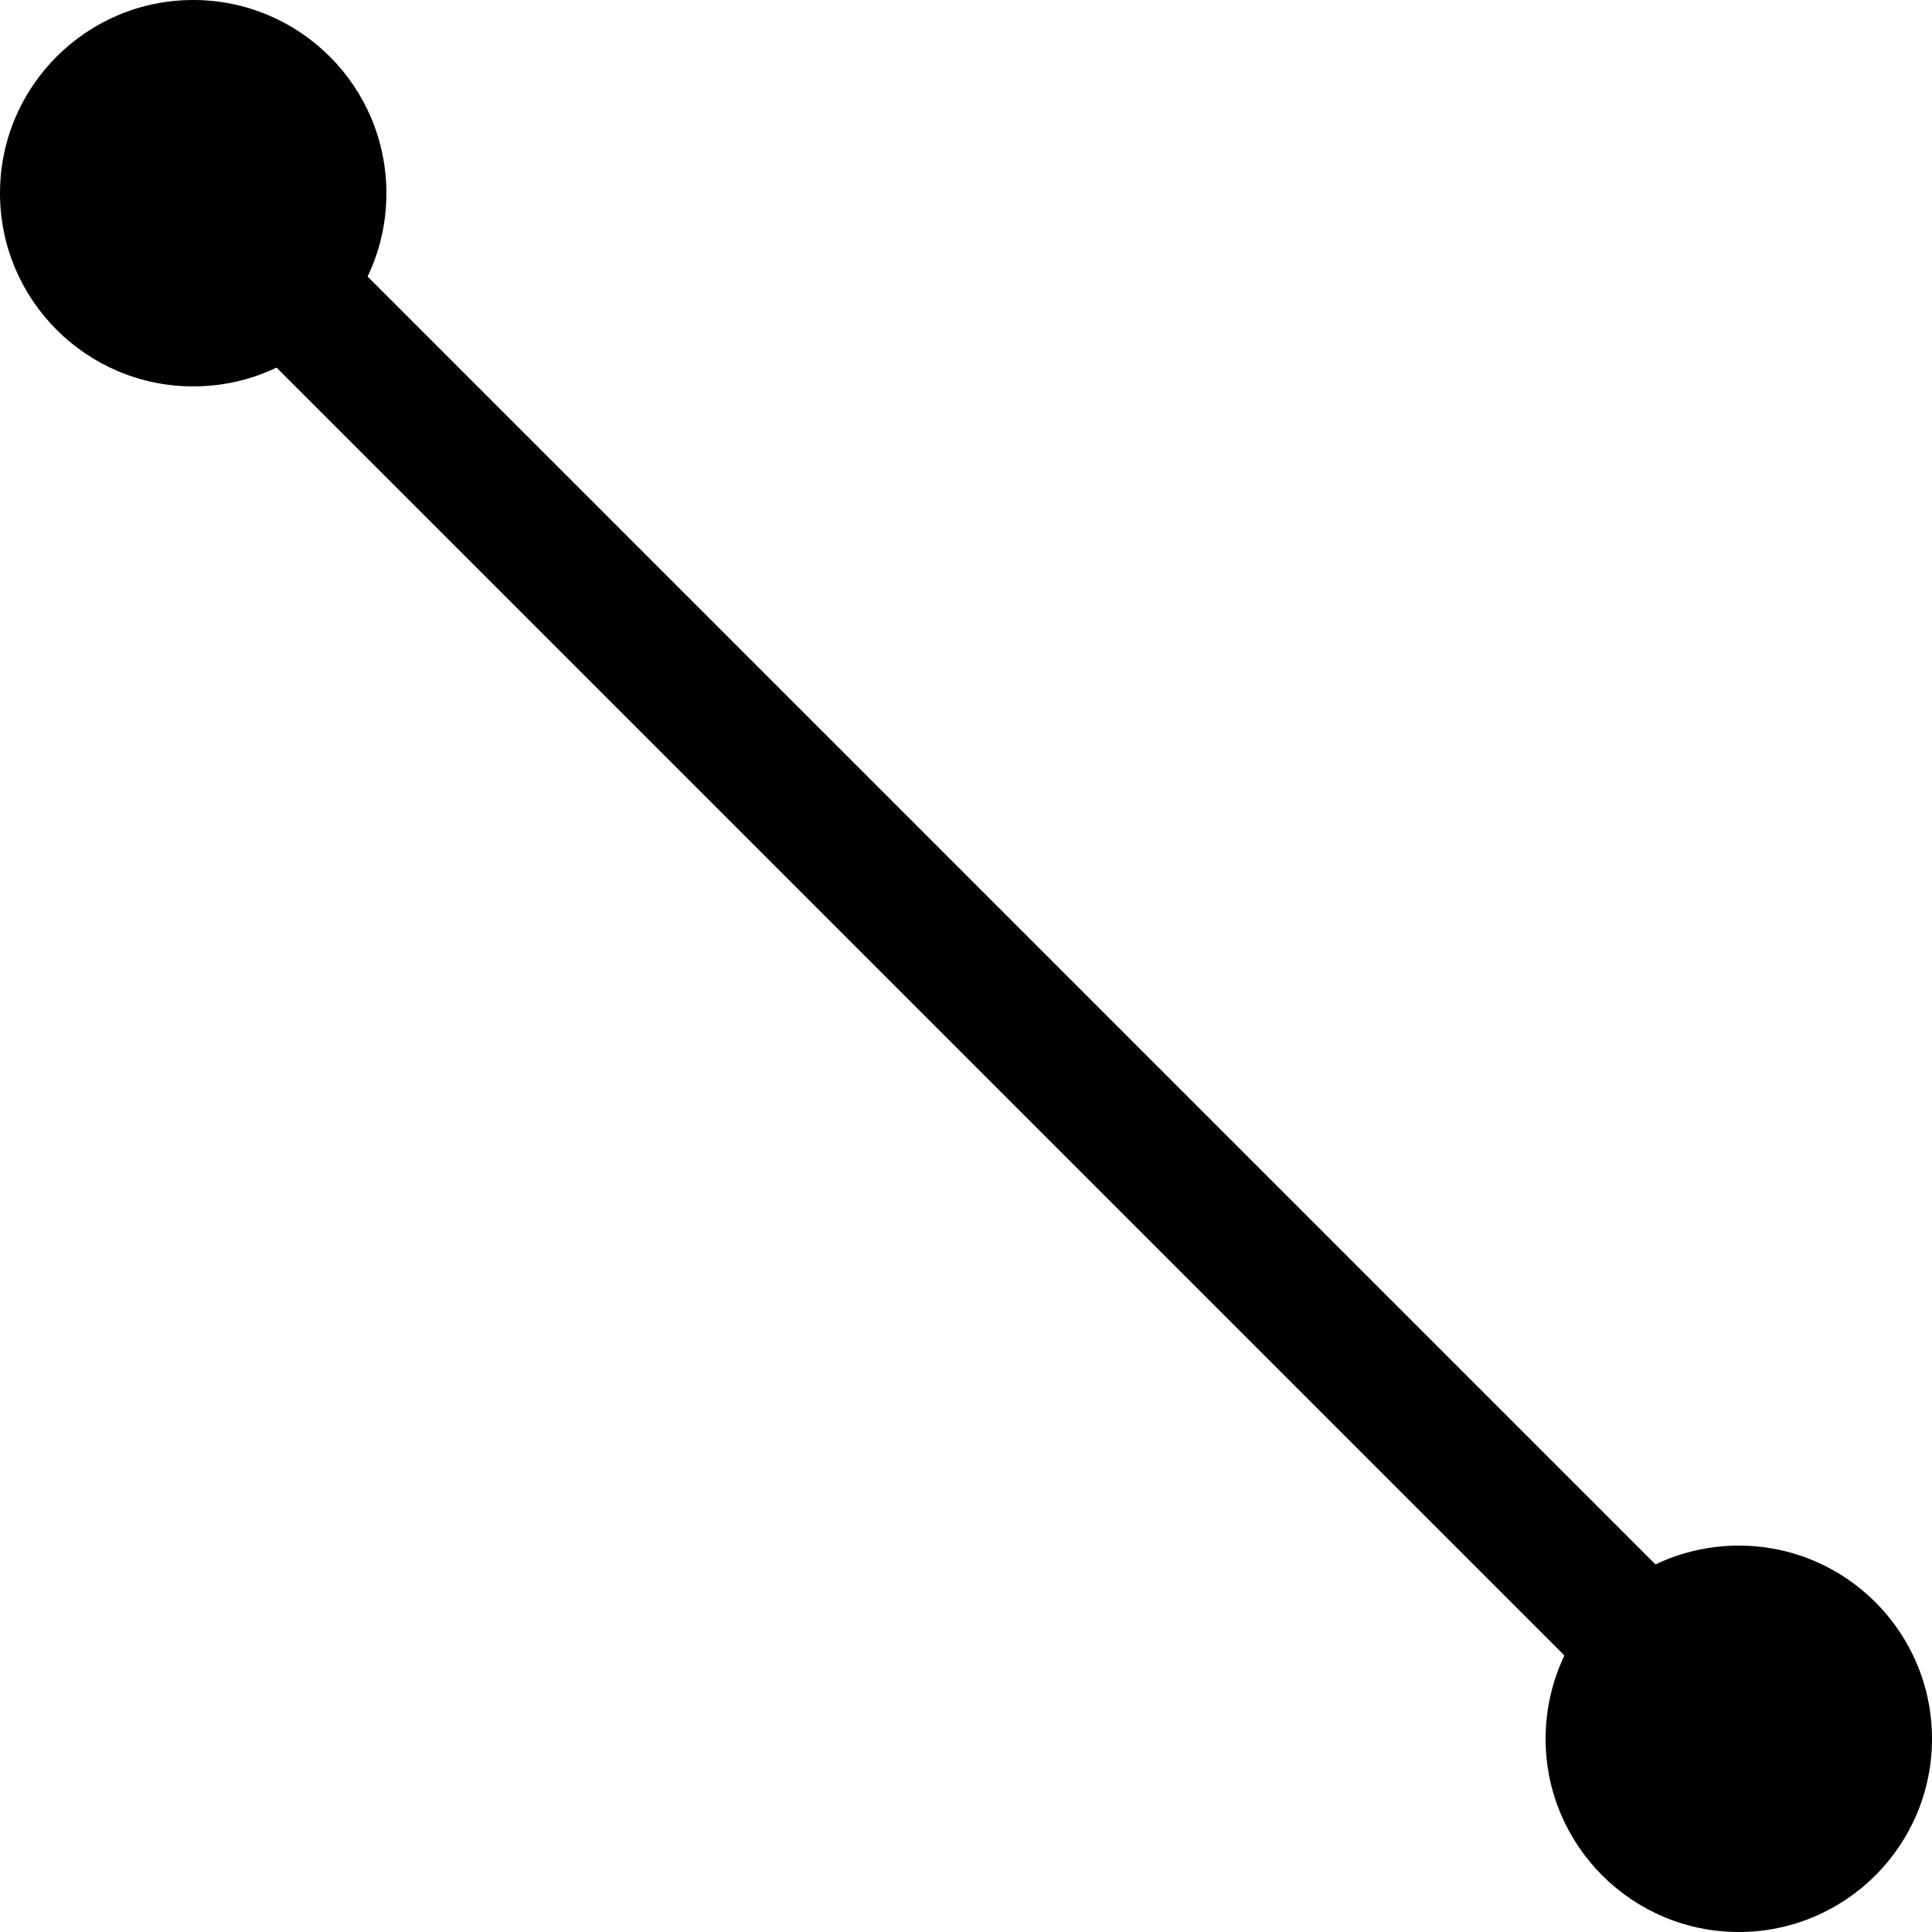 <svg width="15" height="15" viewBox="0 0 15 15" fill="none" xmlns="http://www.w3.org/2000/svg">
<path d="M1.5 0C0.672 0 0 0.672 0 1.5C0 2.328 0.672 3 1.5 3C1.732 3 1.951 2.948 2.147 2.854L12.146 12.853C12.053 13.049 12 13.268 12 13.5C12 14.328 12.672 15 13.5 15C14.328 15 15 14.328 15 13.5C15 12.672 14.328 12 13.5 12C13.268 12 13.049 12.053 12.853 12.146L2.854 2.147C2.948 1.951 3 1.732 3 1.5C3 0.672 2.328 0 1.5 0Z" fill="black"/>
</svg>
